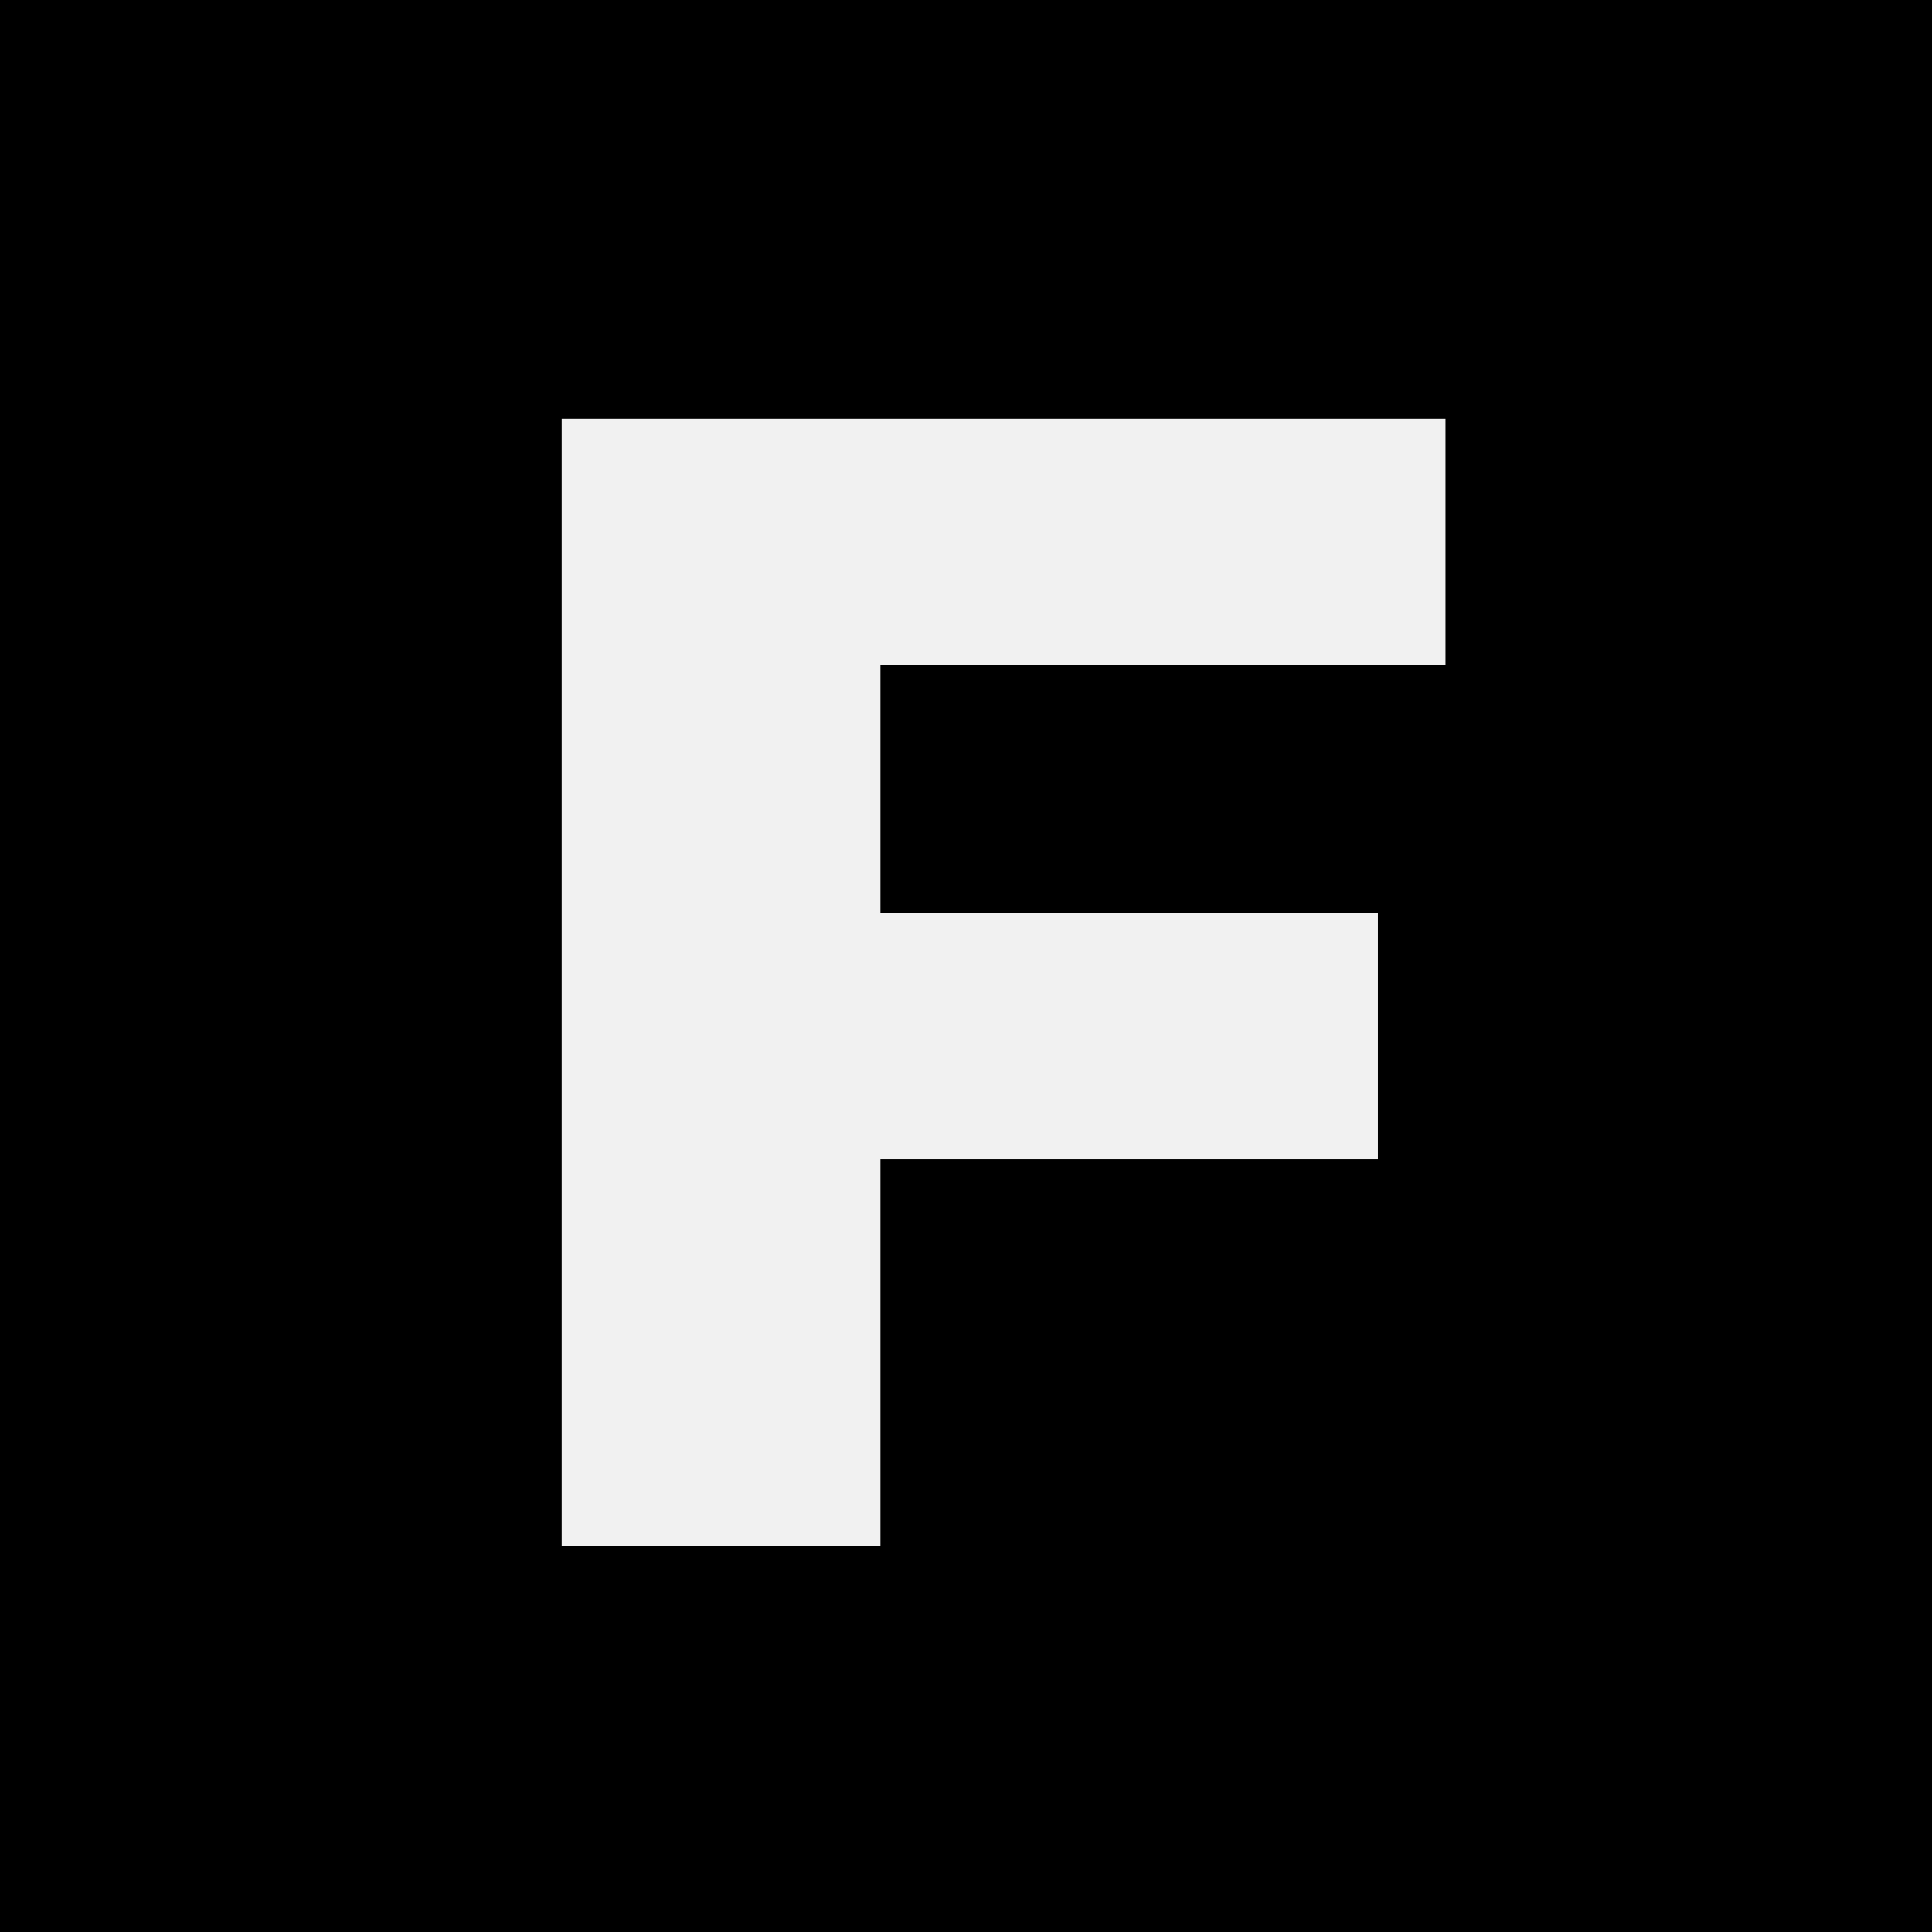 <svg xmlns="http://www.w3.org/2000/svg" xmlns:xlink="http://www.w3.org/1999/xlink" width="1080" zoomAndPan="magnify" viewBox="0 0 810 810" height="1080" preserveAspectRatio="xMidYMid meet" version="1.0"><defs><g/><clipPath id="1c7cfcd538"><rect x="0" width="437" y="0" height="810"/></clipPath></defs><rect x="-81" width="972" fill="#ffffff" y="-81" height="972" fill-opacity="1"/><rect x="-81" width="972" fill="#000000" y="-81" height="972" fill-opacity="1"/><g transform="matrix(1, 0, 0, 1, 182, 0)"><g clip-path="url(#1c7cfcd538)"><g fill="#f1f1f1" fill-opacity="1"><g transform="translate(6.246, 648)"><g><path d="M 180.891 -369.188 L 180.891 -265.25 L 389.438 -265.25 L 389.438 -161.984 L 180.891 -161.984 L 180.891 0 L 47.25 0 L 47.25 -472.453 L 417.781 -472.453 L 417.781 -369.188 Z M 180.891 -369.188 "/></g></g></g></g></g></svg>